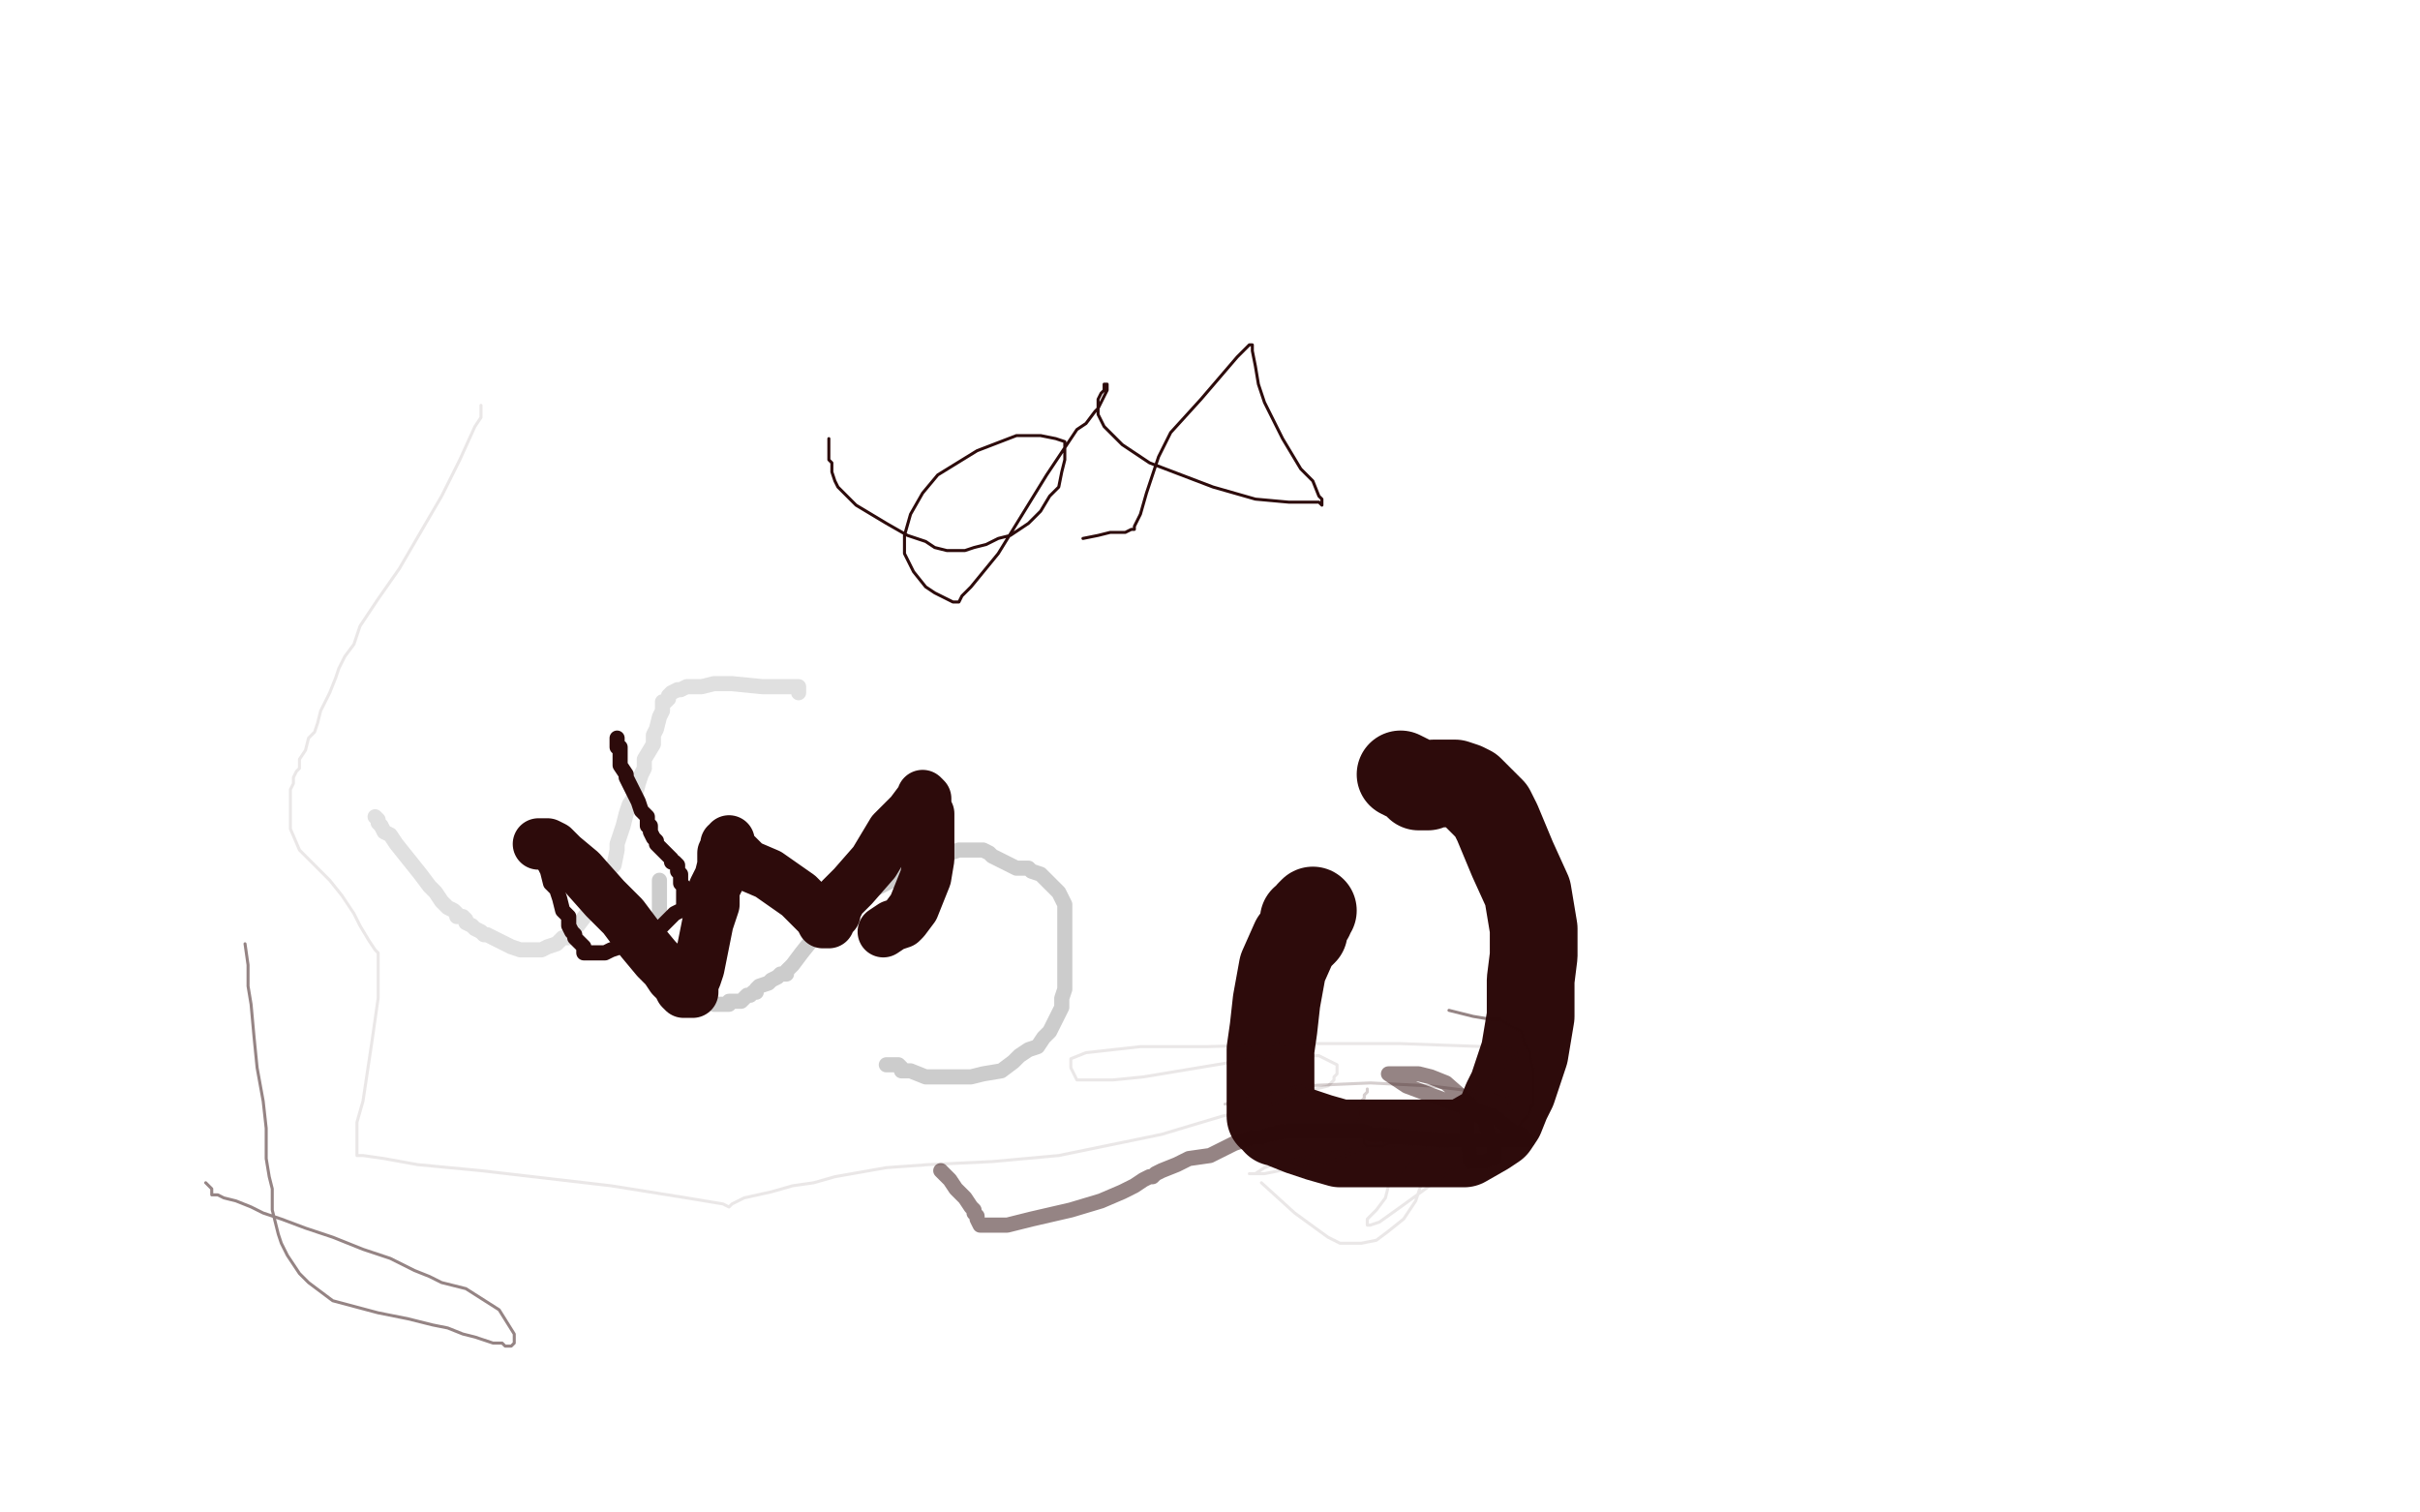 <?xml version="1.0" standalone="no"?>
<!DOCTYPE svg PUBLIC "-//W3C//DTD SVG 1.1//EN"
"http://www.w3.org/Graphics/SVG/1.1/DTD/svg11.dtd">

<svg width="800" height="500" version="1.1" xmlns="http://www.w3.org/2000/svg" xmlns:xlink="http://www.w3.org/1999/xlink" style="stroke-antialiasing: false"><desc>This SVG has been created on https://colorillo.com/</desc><rect x='0' y='0' width='800' height='500' style='fill: rgb(255,255,255); stroke-width:0' /><polyline points="124,270 125,271 125,271 125,272 125,272 126,273 126,273 127,275 127,275 129,276 129,276 131,279 131,279 135,284 135,284 139,289 142,293 144,295 146,298 148,300 150,301 151,302 151,303 153,303 154,304 154,305 156,306 157,307 159,308 160,309 161,309 163,310 165,311 167,312 169,313 172,314 175,314 177,314 179,314 181,313 184,312 186,310 188,310 189,308 191,306 194,302 197,298 198,295 200,292 201,289 202,287 203,286 204,281 204,279 205,276 206,273 207,269 208,266 210,263 211,259 212,256 213,254 213,251 216,246 216,243 217,241 218,237 219,235 219,234 219,232 220,232 221,231 221,230 222,229 224,228 225,228 227,227 229,227 232,227 236,226 242,226 252,227 260,227 264,227 264,228 264,229" style="fill: none; stroke: #cccccc; stroke-width: 5; stroke-linejoin: round; stroke-linecap: round; stroke-antialiasing: false; stroke-antialias: 0; opacity: 0.6"/>
<polyline points="293,352 294,352 294,352 295,352 295,352 296,352 296,352 297,352 297,352 298,353 298,353 298,354 298,354 301,354 301,354 306,356 311,356 317,356 321,356 325,355 331,354 335,351 337,349 340,347 343,346 345,343 347,341 348,339 349,337 350,335 351,333 351,330 352,327 352,322 352,320 352,313 352,309 352,304 352,299 350,295 347,292 344,289 341,288 340,287 339,287 338,287 336,287 334,286 332,285 328,283 327,282 325,281 323,281 321,281 320,281 317,281 314,282 310,283 307,284 303,287 297,290 293,292 289,294 286,296 284,298 283,298 282,298 282,299 281,299 280,299 279,300 277,301 274,303 273,306 269,310 265,315 262,319 260,321 260,322 259,322 258,322 257,323 255,324 254,325 251,326 250,327 250,328 249,328 248,329 247,329 246,330 245,331 244,331 243,331 242,331 241,331 241,332 240,332 239,332 238,332 237,332 236,332 235,331 231,330 227,328 224,326 222,325 220,324 219,324 219,323 219,322 219,319 218,316 218,310 218,306 218,302 218,299 218,295 218,294 218,293 218,292 218,291" style="fill: none; stroke: #cccccc; stroke-width: 5; stroke-linejoin: round; stroke-linecap: round; stroke-antialiasing: false; stroke-antialias: 0; opacity: 1.0"/>
<polyline points="204,244 204,245 204,245 204,246 204,246 204,247 204,247 205,247 205,247 205,248 205,248 205,250 205,250 205,253 205,253 207,256 207,257 208,259 210,263 211,265 212,268 213,269 214,270 214,271 214,272 214,273 215,273 215,275 216,277 217,278 217,279 218,280 219,281 220,282 221,283 222,284 222,285 223,285 224,286 224,288 225,289 225,290 225,292 226,293 226,295 226,296 226,297 226,298 226,299 226,300 225,301 223,302 222,303 221,304 218,307 214,308 209,311 205,313 202,314 200,315 198,315 197,315 196,315 195,315 194,315 193,315 193,314 193,313 191,311 190,310 190,309 189,308 188,306 188,303 186,301 185,297 184,294 182,292 181,288 180,286 179,284 178,284 178,283 178,282 178,281" style="fill: none; stroke: #2d0b0b; stroke-width: 5; stroke-linejoin: round; stroke-linecap: round; stroke-antialiasing: false; stroke-antialias: 0; opacity: 1.0"/>
<polyline points="178,279 179,279 179,279 180,279 180,279 181,279 181,279 183,280 183,280 186,283 186,283 192,288 192,288 200,297 200,297 206,303 212,311 217,317 220,320 222,323 224,325 225,327 226,328 227,328 228,328 229,328 229,326 229,325 230,323 231,320 233,310 234,305 236,299 236,294 238,290 239,286 239,284 239,282 240,280 240,279 241,279 241,278 241,279 242,281 243,282 245,284 247,286 254,289 264,296 271,303 272,305 273,305 274,305 274,304 276,302 276,301 278,297 282,293 289,285 292,280 295,275 298,272 301,269 304,265 305,264 305,263 306,264 306,267 307,269 307,275 307,279 307,284 306,290 304,295 302,300 299,304 298,305 295,306 292,308" style="fill: none; stroke: #2d0b0b; stroke-width: 17; stroke-linejoin: round; stroke-linecap: round; stroke-antialiasing: false; stroke-antialias: 0; opacity: 1.0"/>
<polyline points="434,301 433,302 433,302 433,303 433,303 431,304 431,304 431,308 431,308 428,311 428,311 424,320 424,320 422,331 422,331 421,340 421,340 420,347 420,354 420,357 420,359 420,361 420,362 420,363 420,364 420,366 420,367 420,368 420,369 421,369 422,371 423,371 425,372 430,374 436,376 443,378 456,378 470,378 484,378 491,374 494,372 496,369 498,364 500,360 502,354 504,348 505,342 506,336 506,330 506,324 507,316 507,307 505,295 500,284 495,272 493,268 490,265 488,263 486,261 484,260 481,259 478,259 477,259 475,259 474,259 472,260 471,260 470,260 469,260 469,259 467,258 463,256" style="fill: none; stroke: #2d0b0b; stroke-width: 29; stroke-linejoin: round; stroke-linecap: round; stroke-antialiasing: false; stroke-antialias: 0; opacity: 1.0"/>
<polyline points="274,145 274,146 274,146 274,147 274,147 274,148 274,148 274,150 274,150 274,152 274,152 275,153 275,153 275,156 275,156 276,159 277,161 280,164 283,167 288,170 293,173 300,177 306,179 309,181 313,182 314,182 315,182 316,182 317,182 319,182 322,181 326,180 330,178 334,177 337,175 340,173 344,169 347,164 350,161 351,156 352,152 352,149 352,146 349,145 344,144 336,144 323,149 310,157 305,163 301,170 299,177 299,183 302,189 306,194 309,196 313,198 315,199 317,199 318,197 321,194 330,183 338,170 346,157 352,148 356,142 359,140 362,136 363,135 365,131 366,129 366,128 366,127 365,127 365,129 364,130 363,132 363,137 365,141 371,147 380,153 401,161 415,165 426,166 433,166 436,166 437,167 437,165 436,164 434,159 430,155 424,145 418,133 416,127 415,121 414,116 414,114 413,114 412,115 411,116 409,118 403,125 397,132 387,143 383,151 379,163 377,170 375,174 375,175 374,175 372,176 370,176 367,176 363,177 358,178" style="fill: none; stroke: #2d0b0b; stroke-width: 1; stroke-linejoin: round; stroke-linecap: round; stroke-antialiasing: false; stroke-antialias: 0; opacity: 1.0"/>
<polyline points="159,134 159,136 159,136 159,138 159,138 157,141 157,141 152,152 152,152 146,164 146,164 139,176 139,176 132,188 132,188 125,198 119,207 117,213 114,217 112,221 111,224 109,229 107,233 106,235 105,239 104,242 102,244 101,248 99,251 99,254 98,255 97,257 97,259 96,261 96,263 96,266 96,270 96,274 99,281 104,286 109,291 113,296 117,302 119,306 122,311 124,314 125,315 125,316 125,317 125,321 125,326 125,330 123,344 120,364 118,371 118,377 118,379 118,381 118,382 120,382 127,383 138,385 159,387 202,392 227,396 239,398 241,399 242,398 246,396 255,394 262,392 269,391 276,389 293,386 307,385 328,384 350,382 384,375 404,369 421,365 431,361 439,359 441,357 441,356 442,355 442,354 442,353 442,352 436,349 421,349 408,351 390,354 378,356 368,357 364,357 359,357 357,357 356,357 355,355 354,353 354,350 359,348 377,346 399,346 433,345 463,345 491,346 501,347 502,347 502,349 499,350 496,354 485,362 466,374 450,380 440,384 428,386 418,388 414,388 413,388 415,388 418,386 421,385 425,384 430,383 441,381 454,379 469,378 477,377 482,376 485,375 489,373 491,373 492,372 491,373 490,376 487,379 484,384 474,391 463,399 456,404 453,405 452,405 452,403 455,400 458,396 459,392 463,389 467,384 470,381 471,380 471,382 471,384 471,387 470,391 468,397 464,403 459,407 455,410 450,411 447,411 443,411 439,409 428,401 417,391" style="fill: none; stroke: #2d0b0b; stroke-width: 1; stroke-linejoin: round; stroke-linecap: round; stroke-antialiasing: false; stroke-antialias: 0; opacity: 0.1"/>
<polyline points="452,360 452,361 452,361 451,362 451,362 451,363 451,363 450,364 450,364 450,365 450,365 450,366 450,366 449,367 449,368 449,369 448,371 447,372 447,373 447,374 447,375 447,376 446,376 446,377 447,377 448,377 449,377 450,377 451,377 452,377 453,377 454,377 455,377 456,377 457,377 460,377 464,377 466,377 468,377 471,377 474,377 478,377 483,378 488,379 492,379 494,379 496,379 497,379 497,378 498,377 498,376 500,374 500,373 500,369 498,362 497,362 494,361 489,361 473,359 453,358 430,359 405,365" style="fill: none; stroke: #2d0b0b; stroke-width: 1; stroke-linejoin: round; stroke-linecap: round; stroke-antialiasing: false; stroke-antialias: 0; opacity: 0.2"/>
<polyline points="451,376 451,377 451,377 451,378 451,378 452,379 453,379 454,379 455,379 457,379 459,378 461,378 466,378 471,377 477,377 483,377 489,376 496,375 499,373 502,373 503,371 504,370 505,369 506,367 506,366 507,365 507,363 507,361 507,357 507,354 506,350 506,348 504,345 503,341 499,339 496,337 493,337 487,336 479,334" style="fill: none; stroke: #2d0b0b; stroke-width: 1; stroke-linejoin: round; stroke-linecap: round; stroke-antialiasing: false; stroke-antialias: 0; opacity: 0.5"/>
<polyline points="81,312 82,319 82,319 82,326 82,326 83,332 83,332 84,343 84,343 85,353 85,353 87,364 87,364 88,373 88,383 89,389 90,393 90,396 90,398 90,400 91,404 92,408 93,411 95,415 97,418 99,421 102,424 106,427 110,430 125,434 135,436 143,438 148,439 153,441 157,442 160,443 163,444 165,444 166,444 167,445 168,445 169,445 170,444 170,441 165,433 154,426 146,424 142,422 137,420 129,416 120,413 110,409 101,406 93,403 90,402 87,401 83,399 78,397 74,396 72,395 71,395 70,395 70,394 70,393 68,391" style="fill: none; stroke: #2d0b0b; stroke-width: 1; stroke-linejoin: round; stroke-linecap: round; stroke-antialiasing: false; stroke-antialias: 0; opacity: 0.5"/>
<polyline points="311,387 314,390 314,390 316,393 316,393 319,396 319,396 321,399 321,399 322,400 322,400 322,401 323,402 323,403 324,405 325,405 327,405 330,405 333,405 341,403 354,400 364,397 371,394 375,392 378,390 380,389 381,389 382,388 384,387 389,385 393,383 400,382 404,380 408,378 411,377 414,376 417,376 420,375 425,374 430,374 434,374 438,374 442,374 445,374 447,374 448,374 449,374 450,374 451,374 453,375 456,375 465,376 479,377 493,377 500,377 504,377 505,377 503,375 500,374 494,369 481,365 465,359 459,355 461,355 463,355 465,355 469,355 473,356 478,358 486,365 491,371 492,375 494,379 494,382 494,383 493,383 491,384 489,384 487,384 486,384 486,383 485,375 485,368" style="fill: none; stroke: #2d0b0b; stroke-width: 5; stroke-linejoin: round; stroke-linecap: round; stroke-antialiasing: false; stroke-antialias: 0; opacity: 0.5"/>
</svg>
